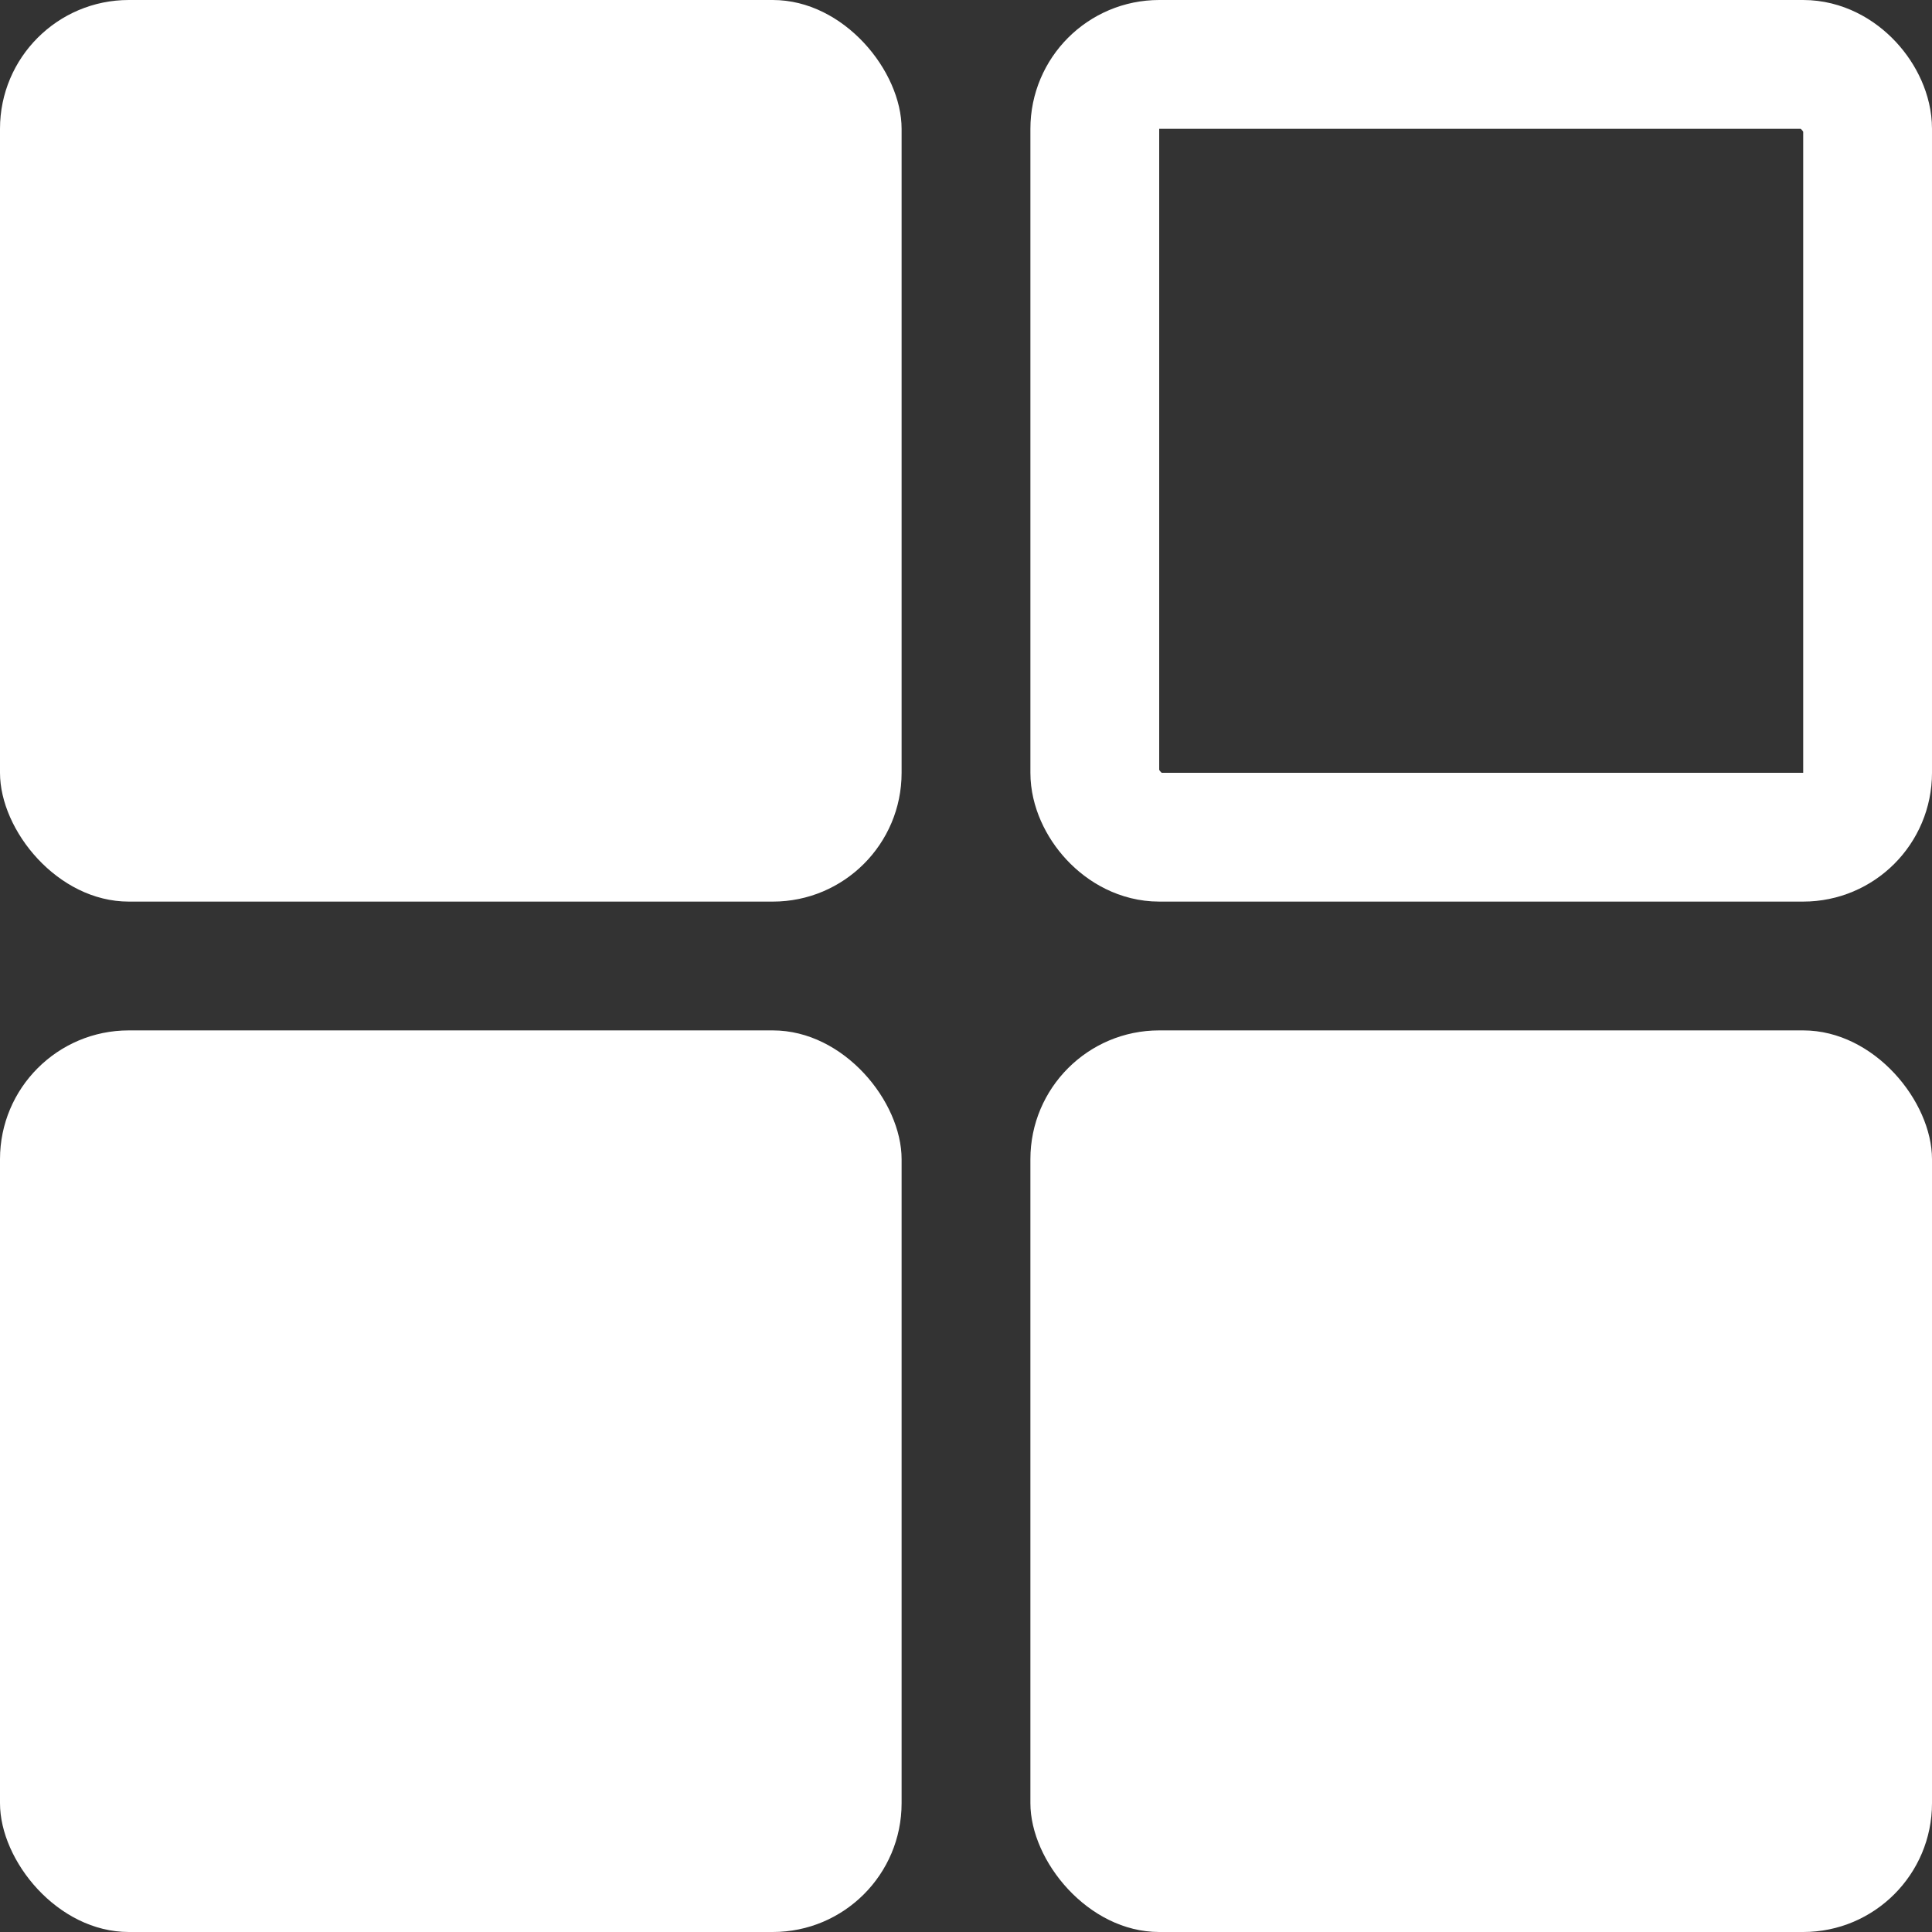 <svg width="15" height="15" viewBox="0 0 15 15" fill="none" xmlns="http://www.w3.org/2000/svg">
<rect x="0" y="0" width="15" height="15" fill="#333333" stroke="none"/>
<rect width="7" height="7" rx="1" fill="white"/>
<rect y="8" width="7" height="7" rx="1" fill="white"/>
<rect x="8" y="8" width="7" height="7" rx="1" fill="white"/>
<rect x="8.5" y="0.5" width="6" height="6" rx="0.5" stroke="white"/>
</svg>
